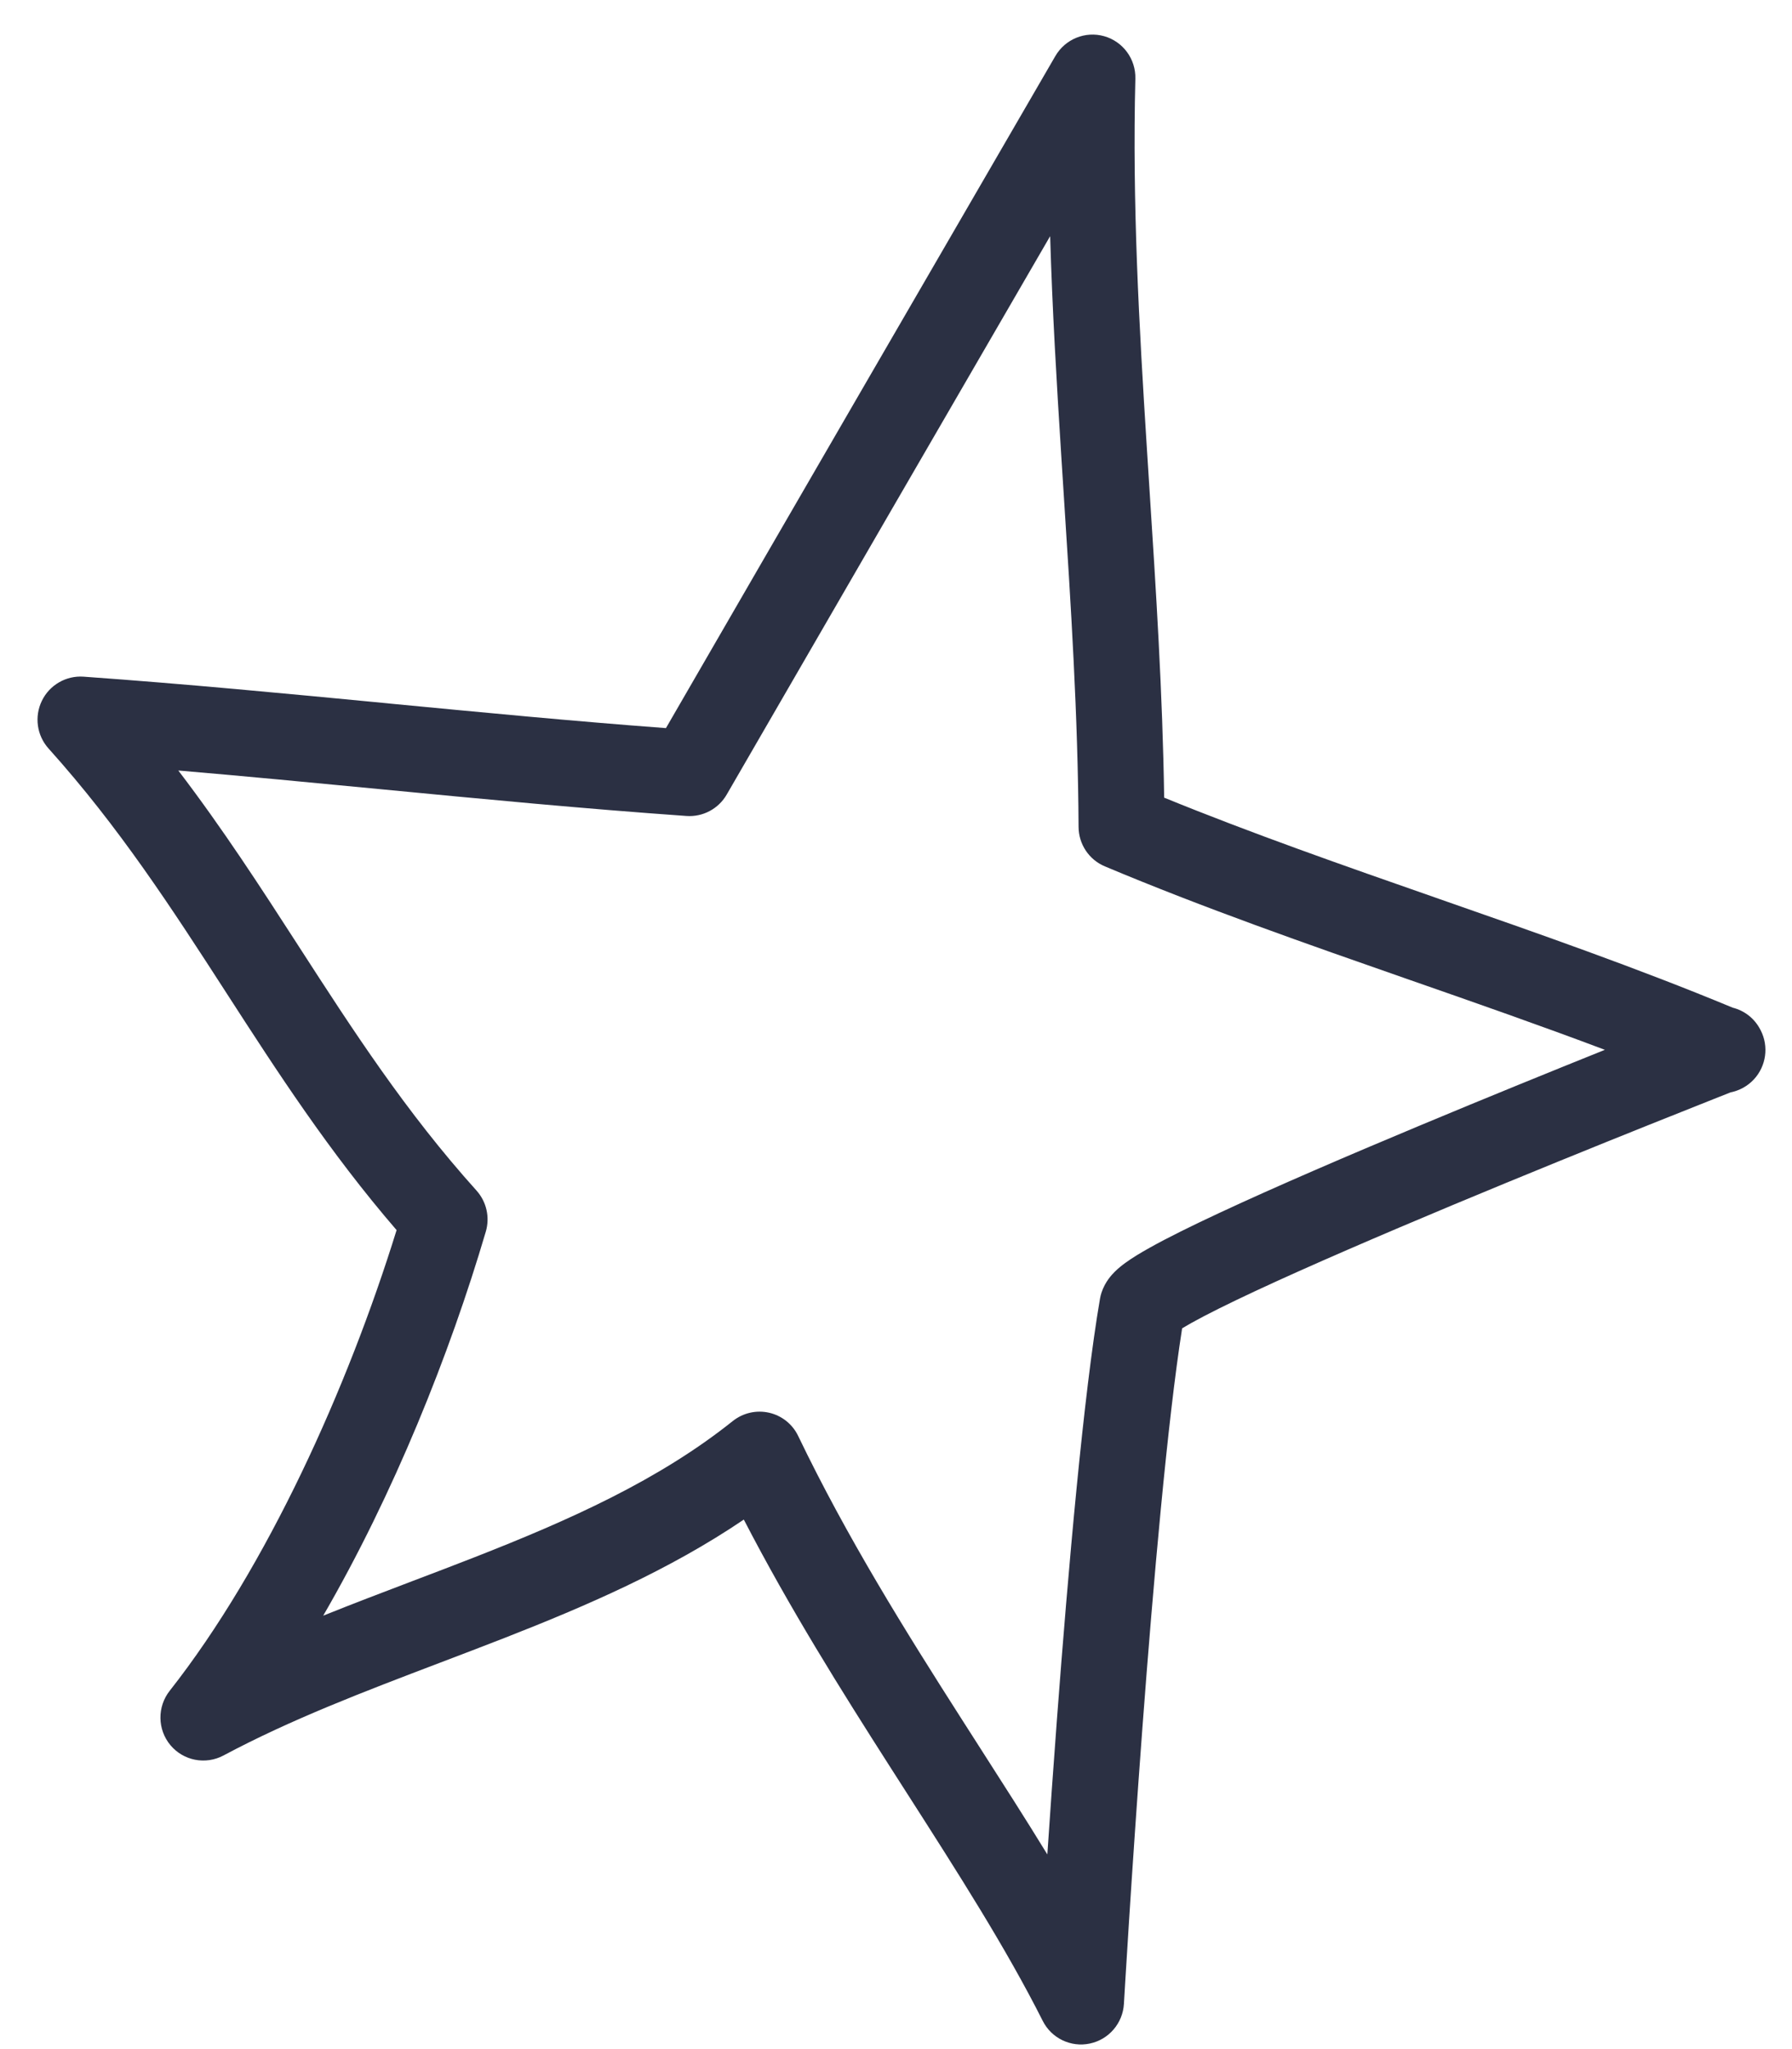 <svg width="42" height="48" viewBox="0 0 42 48" fill="none" xmlns="http://www.w3.org/2000/svg">
<path fill-rule="evenodd" clip-rule="evenodd" d="M25.879 0.848C26.321 0.973 26.622 1.383 26.61 1.843C26.536 4.742 26.696 7.611 26.881 10.522C26.9 10.824 26.92 11.127 26.939 11.43C27.093 13.817 27.249 16.236 27.285 18.685C29.342 19.524 31.486 20.274 33.659 21.032L33.741 21.061C36.042 21.863 38.374 22.676 40.611 23.605C40.883 23.673 41.123 23.855 41.259 24.122L41.267 24.136C41.459 24.513 41.396 24.971 41.109 25.282C40.96 25.443 40.768 25.547 40.562 25.588C40.466 25.626 40.329 25.68 40.158 25.748C39.794 25.892 39.273 26.099 38.647 26.35C37.396 26.851 35.725 27.528 34.048 28.228C32.369 28.93 30.693 29.65 29.426 30.241C28.79 30.538 28.274 30.794 27.918 30.993C27.834 31.04 27.764 31.081 27.706 31.116C27.363 33.298 27.03 37.082 26.778 40.435C26.646 42.196 26.537 43.823 26.461 45.009C26.423 45.602 26.393 46.085 26.373 46.42C26.363 46.587 26.355 46.717 26.35 46.805L26.342 46.939C26.342 46.939 26.342 46.939 25.338 46.883L26.342 46.939C26.316 47.394 25.988 47.777 25.542 47.87C25.097 47.964 24.644 47.746 24.439 47.339C23.574 45.623 22.456 43.878 21.244 41.986C21.118 41.79 20.992 41.593 20.865 41.394C19.715 39.596 18.51 37.677 17.433 35.596C15.686 36.78 13.742 37.618 11.832 38.366C11.319 38.566 10.81 38.76 10.307 38.951C8.53 39.627 6.823 40.276 5.238 41.122C4.817 41.346 4.298 41.245 3.993 40.879C3.689 40.513 3.682 39.982 3.977 39.607C6.262 36.705 8.151 32.503 9.295 28.815C7.712 26.981 6.498 25.103 5.324 23.287L5.308 23.262C4.029 21.282 2.794 19.375 1.138 17.534C0.863 17.228 0.801 16.786 0.982 16.415C1.162 16.045 1.549 15.822 1.959 15.851C4.36 16.022 6.729 16.249 9.083 16.475L9.126 16.48C11.289 16.687 13.439 16.894 15.608 17.056C18.641 11.813 21.687 6.564 24.733 1.316L24.735 1.313C24.966 0.915 25.437 0.723 25.879 0.848ZM24.547 43.44C24.61 42.499 24.686 41.421 24.771 40.287C25.036 36.767 25.398 32.644 25.781 30.423C25.789 30.375 25.801 30.327 25.816 30.281C25.9 30.024 26.061 29.857 26.124 29.794C26.209 29.709 26.3 29.637 26.378 29.581C26.537 29.465 26.733 29.347 26.941 29.231C27.362 28.995 27.93 28.715 28.58 28.412C29.885 27.803 31.591 27.07 33.277 26.366C34.84 25.713 36.395 25.082 37.614 24.592C36.121 24.029 34.592 23.495 33.049 22.957L32.994 22.938C30.616 22.108 28.203 21.265 25.894 20.294C25.523 20.138 25.281 19.775 25.279 19.371C25.265 16.756 25.099 14.174 24.93 11.561C24.911 11.259 24.892 10.957 24.872 10.654C24.765 8.96 24.663 7.254 24.613 5.532C22.081 9.895 19.552 14.256 17.032 18.613C16.839 18.947 16.473 19.141 16.09 19.114C13.678 18.944 11.298 18.716 8.93 18.488L8.899 18.485C7.324 18.334 5.755 18.183 4.179 18.049C5.224 19.417 6.114 20.794 6.982 22.137L6.998 22.162C8.277 24.142 9.512 26.049 11.169 27.89C11.403 28.151 11.485 28.515 11.386 28.851C10.542 31.717 9.229 34.996 7.575 37.847C8.274 37.566 8.975 37.3 9.666 37.037C10.152 36.853 10.632 36.67 11.103 36.486C13.359 35.604 15.443 34.671 17.174 33.288C17.414 33.097 17.727 33.025 18.026 33.093C18.324 33.161 18.575 33.361 18.707 33.637C19.853 36.02 21.216 38.201 22.56 40.303C22.688 40.503 22.816 40.703 22.944 40.903C23.491 41.756 24.033 42.601 24.547 43.44Z" fill="#2B3043"/>
</svg>
